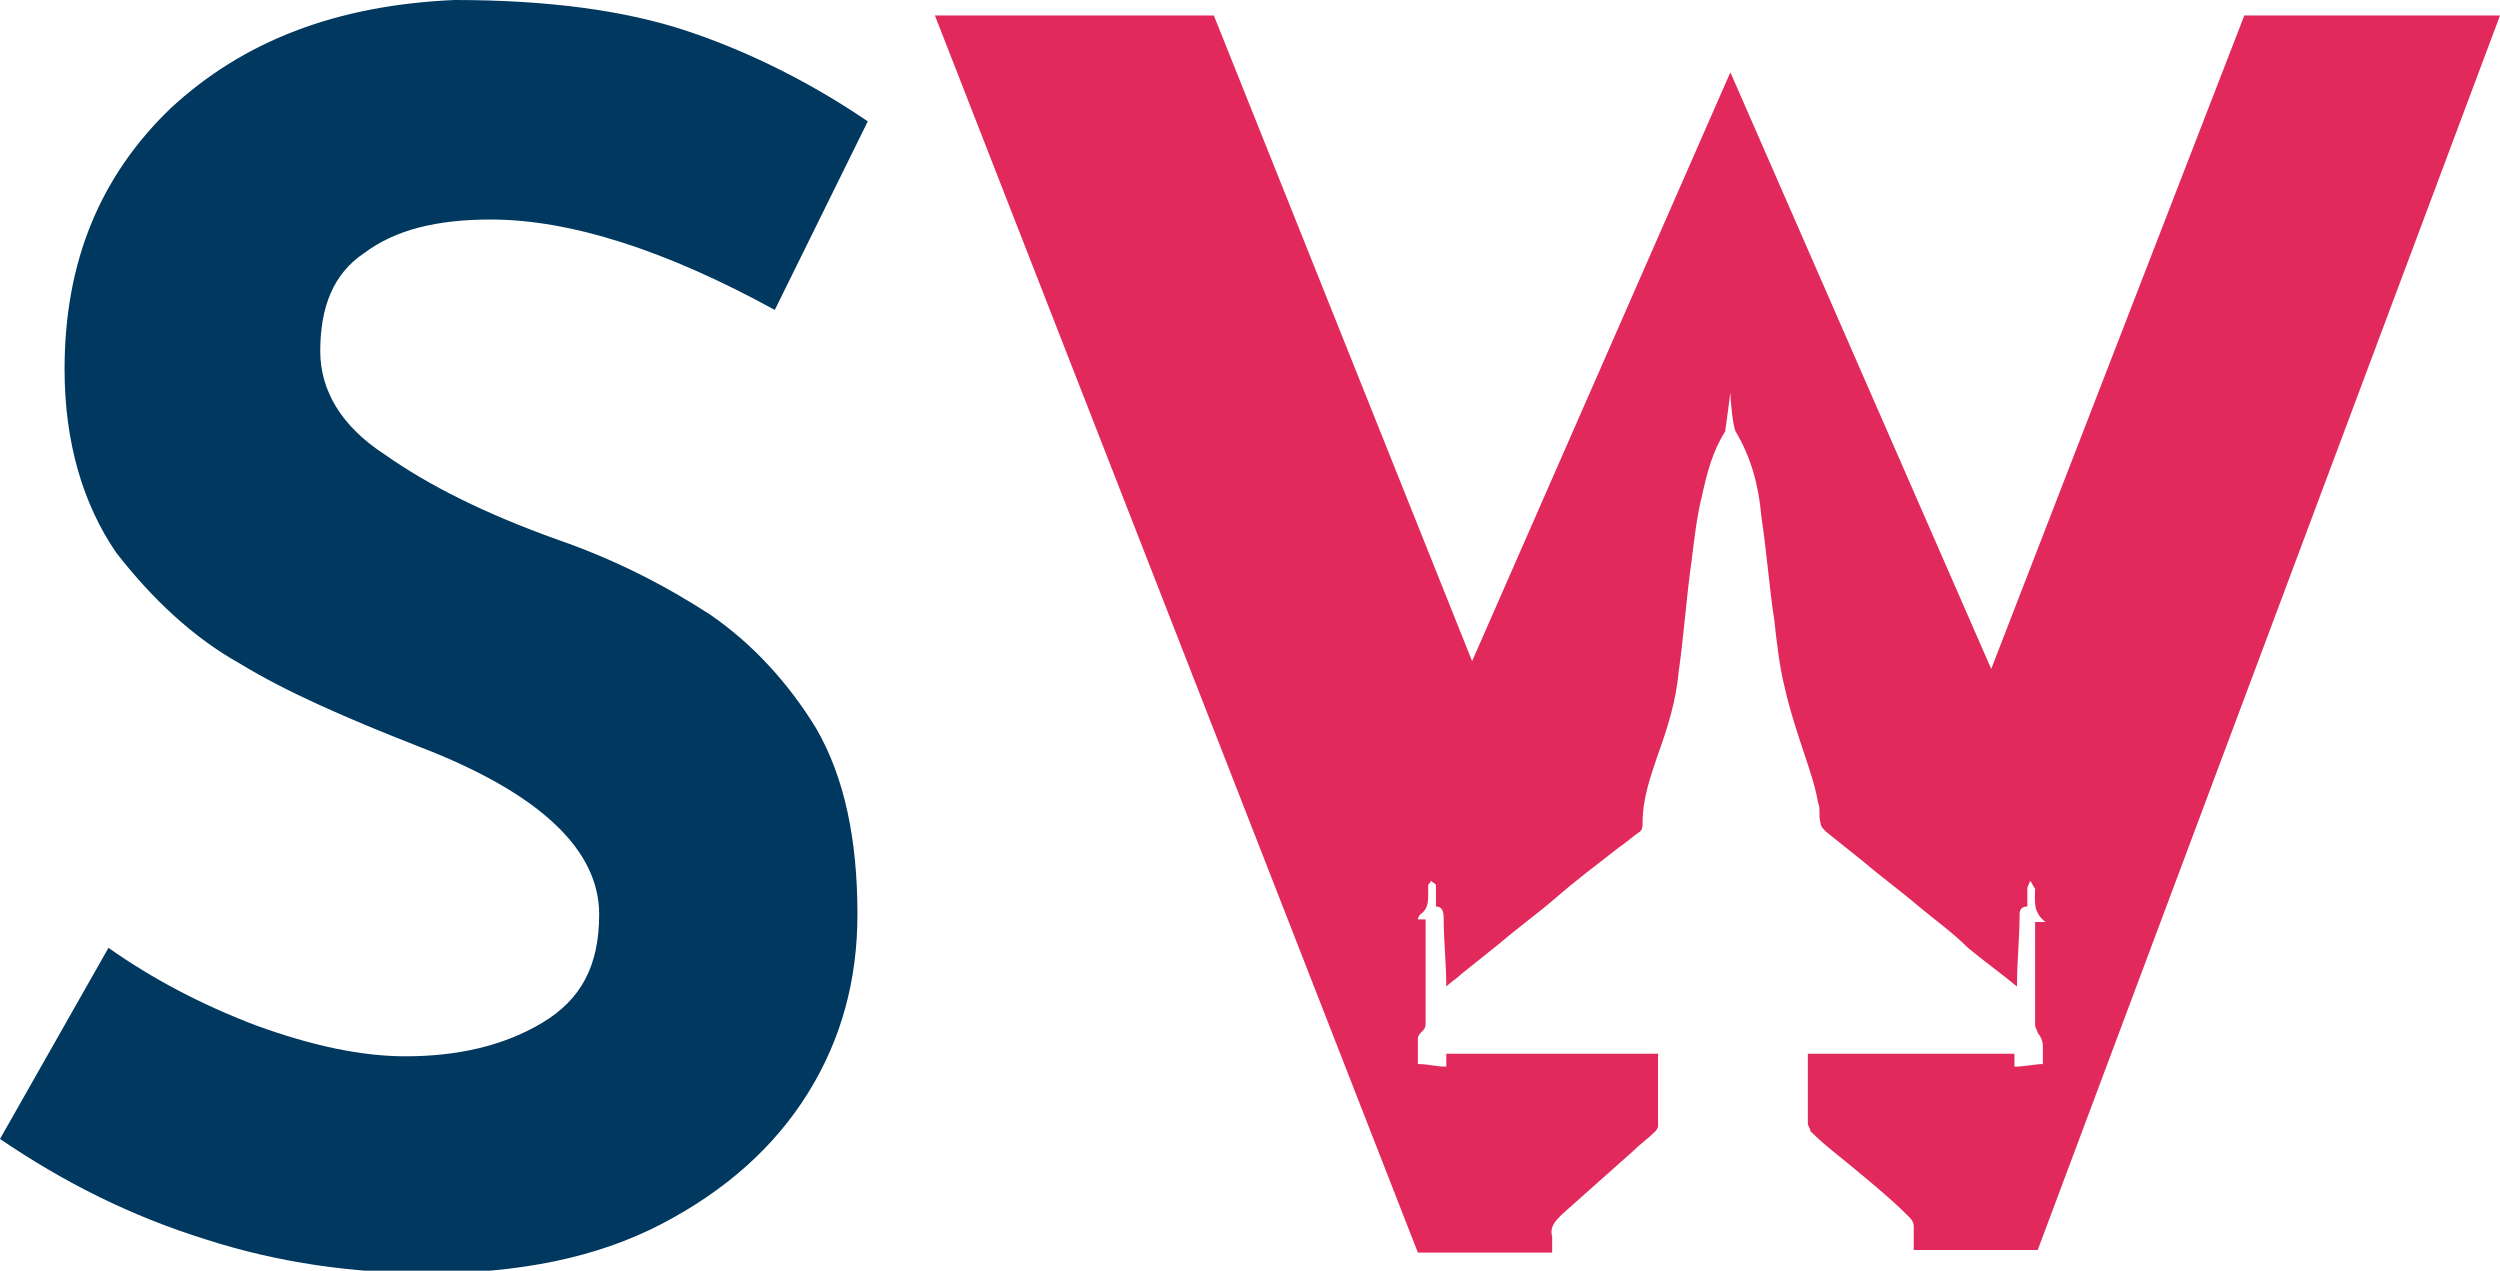 <?xml version="1.0" encoding="utf-8"?>
<!-- Generator: Adobe Illustrator 22.0.0, SVG Export Plug-In . SVG Version: 6.00 Build 0)  -->
<svg version="1.1" id="Layer_1" xmlns="http://www.w3.org/2000/svg" xmlns:xlink="http://www.w3.org/1999/xlink" x="0px" y="0px"
	 viewBox="0 0 96.8 49.2" style="enable-background:new 0 0 96.8 49.2;" xml:space="preserve">
<style type="text/css">
	.st0{clip-path:url(#SVGID_2_);fill:#E2295B;}
	.st1{clip-path:url(#SVGID_2_);fill:#00385F;}
</style>
<g>
	<defs>
		<rect id="SVGID_1_" y="0" width="96.8" height="49.2"/>
	</defs>
	<clipPath id="SVGID_2_">
		<use xlink:href="#SVGID_1_"  style="overflow:visible;"/>
	</clipPath>
	<path class="st0" d="M96.8,0.6h-9.9l-9.8,25.3L67,2.8l-10,22.8L47,0.6H36.2l18.7,47.9l5.2,0c0-0.2,0-0.4,0-0.6
		c-0.1-0.4,0.1-0.6,0.4-0.9c0.9-0.8,1.8-1.6,2.7-2.4c0.3-0.3,0.6-0.5,0.9-0.8c0,0,0.1-0.1,0.1-0.2c0-0.9,0-1.8,0-2.7c0,0,0,0,0-0.1
		H56c0,0.1,0,0.3,0,0.5c-0.4,0-0.7-0.1-1.1-0.1c0-0.3,0-0.6,0-1c0-0.1,0.1-0.2,0.2-0.3c0.1-0.1,0.1-0.2,0.1-0.3c0-1.3,0-2.5,0-3.8
		c0,0,0-0.1,0-0.2c-0.1,0-0.2,0-0.3,0c0-0.1,0.1-0.2,0.1-0.2c0.3-0.2,0.3-0.5,0.3-0.8c0-0.1,0-0.2,0-0.3c0-0.1,0.1-0.1,0.1-0.2
		c0.1,0.1,0.2,0.1,0.2,0.2c0,0.1,0,0.2,0,0.4c0,0.1,0,0.2,0,0.4c0.3,0,0.3,0.3,0.3,0.5c0,0.8,0.1,1.7,0.1,2.6
		c0.2-0.2,0.4-0.3,0.6-0.5c0.5-0.4,1-0.8,1.5-1.2c0.7-0.6,1.4-1.1,2.1-1.7c0.8-0.7,1.6-1.3,2.5-2c0.3-0.2,0.5-0.4,0.8-0.6
		c0.1-0.1,0.1-0.2,0.1-0.3c0-1,0.3-1.8,0.6-2.7c0.4-1.1,0.7-2.1,0.8-3.2c0.2-1.4,0.3-2.9,0.5-4.3c0.1-0.8,0.2-1.7,0.4-2.5
		c0.2-0.9,0.4-1.7,0.9-2.5c0,0,0.1-0.7,0.2-1.5h0c0,0.3,0.1,1.3,0.2,1.5c0.6,1,0.9,2.1,1,3.3c0.2,1.3,0.3,2.7,0.5,4
		c0.1,0.9,0.2,1.8,0.4,2.6c0.2,0.9,0.5,1.8,0.8,2.7c0.2,0.6,0.4,1.2,0.5,1.8c0.1,0.2,0,0.5,0.1,0.8c0,0.1,0.1,0.2,0.2,0.3
		c0.5,0.4,1,0.8,1.5,1.2c0.7,0.6,1.4,1.1,2.1,1.7c0.6,0.5,1.3,1,1.9,1.6c0.6,0.5,1.3,1,1.9,1.5c0,0,0,0,0-0.1c0-0.9,0.1-1.8,0.1-2.7
		c0-0.2,0.1-0.3,0.3-0.3c0-0.2,0-0.4,0-0.7c0-0.1,0.1-0.2,0.1-0.3c0.1,0.1,0.1,0.2,0.2,0.3c0,0,0,0,0,0c0,0.5-0.1,0.9,0.4,1.3
		c-0.2,0-0.3,0-0.4,0V36c0,1.2,0,2.4,0,3.7c0,0.1,0.1,0.2,0.1,0.3c0.1,0.1,0.2,0.3,0.2,0.5c0,0.2,0,0.5,0,0.7
		c-0.3,0-0.7,0.1-1.1,0.1c0-0.2,0-0.4,0-0.5H70c0,0.1,0,0.2,0,0.2c0,0.8,0,1.7,0,2.5c0,0.1,0.1,0.2,0.1,0.3c0.6,0.6,1.3,1.1,2,1.7
		c0.6,0.5,1.2,1,1.8,1.6c0.1,0.1,0.2,0.2,0.2,0.4c0,0.3,0,0.6,0,0.9l4.8,0L96.8,0.6z"/>
	<path class="st1" d="M19,8.5c-2.1,0-3.7,0.4-4.9,1.3c-1.2,0.8-1.7,2.1-1.7,3.8c0,1.5,0.8,2.9,2.5,4c1.7,1.2,3.9,2.3,6.7,3.3
		c2.3,0.8,4.2,1.8,5.9,2.9c1.6,1.1,3,2.6,4.1,4.4c1.1,1.9,1.6,4.3,1.6,7.2c0,2.5-0.6,4.8-1.9,6.9c-1.3,2.1-3.2,3.8-5.7,5.1
		c-2.5,1.3-5.5,1.9-9,1.9c-2.9,0-5.8-0.4-8.6-1.3c-2.9-0.9-5.5-2.2-8-3.9l4.2-7.4c1.7,1.2,3.6,2.2,5.7,3c2.2,0.8,4.1,1.2,5.8,1.2
		c2,0,3.8-0.4,5.3-1.3c1.5-0.9,2.2-2.2,2.2-4.2c0-2.5-2.3-4.7-7-6.5c-2.8-1.1-5.1-2.1-6.9-3.2c-1.8-1-3.4-2.5-4.8-4.3
		c-1.3-1.9-2-4.3-2-7.1c0-4.2,1.4-7.5,4.1-10.1C9.4,1.6,13,0.2,17.6,0c3.6,0,6.6,0.4,9,1.2c2.4,0.8,4.8,2,7,3.5L30,12
		C25.8,9.7,22.1,8.5,19,8.5"/>
</g>
</svg>
